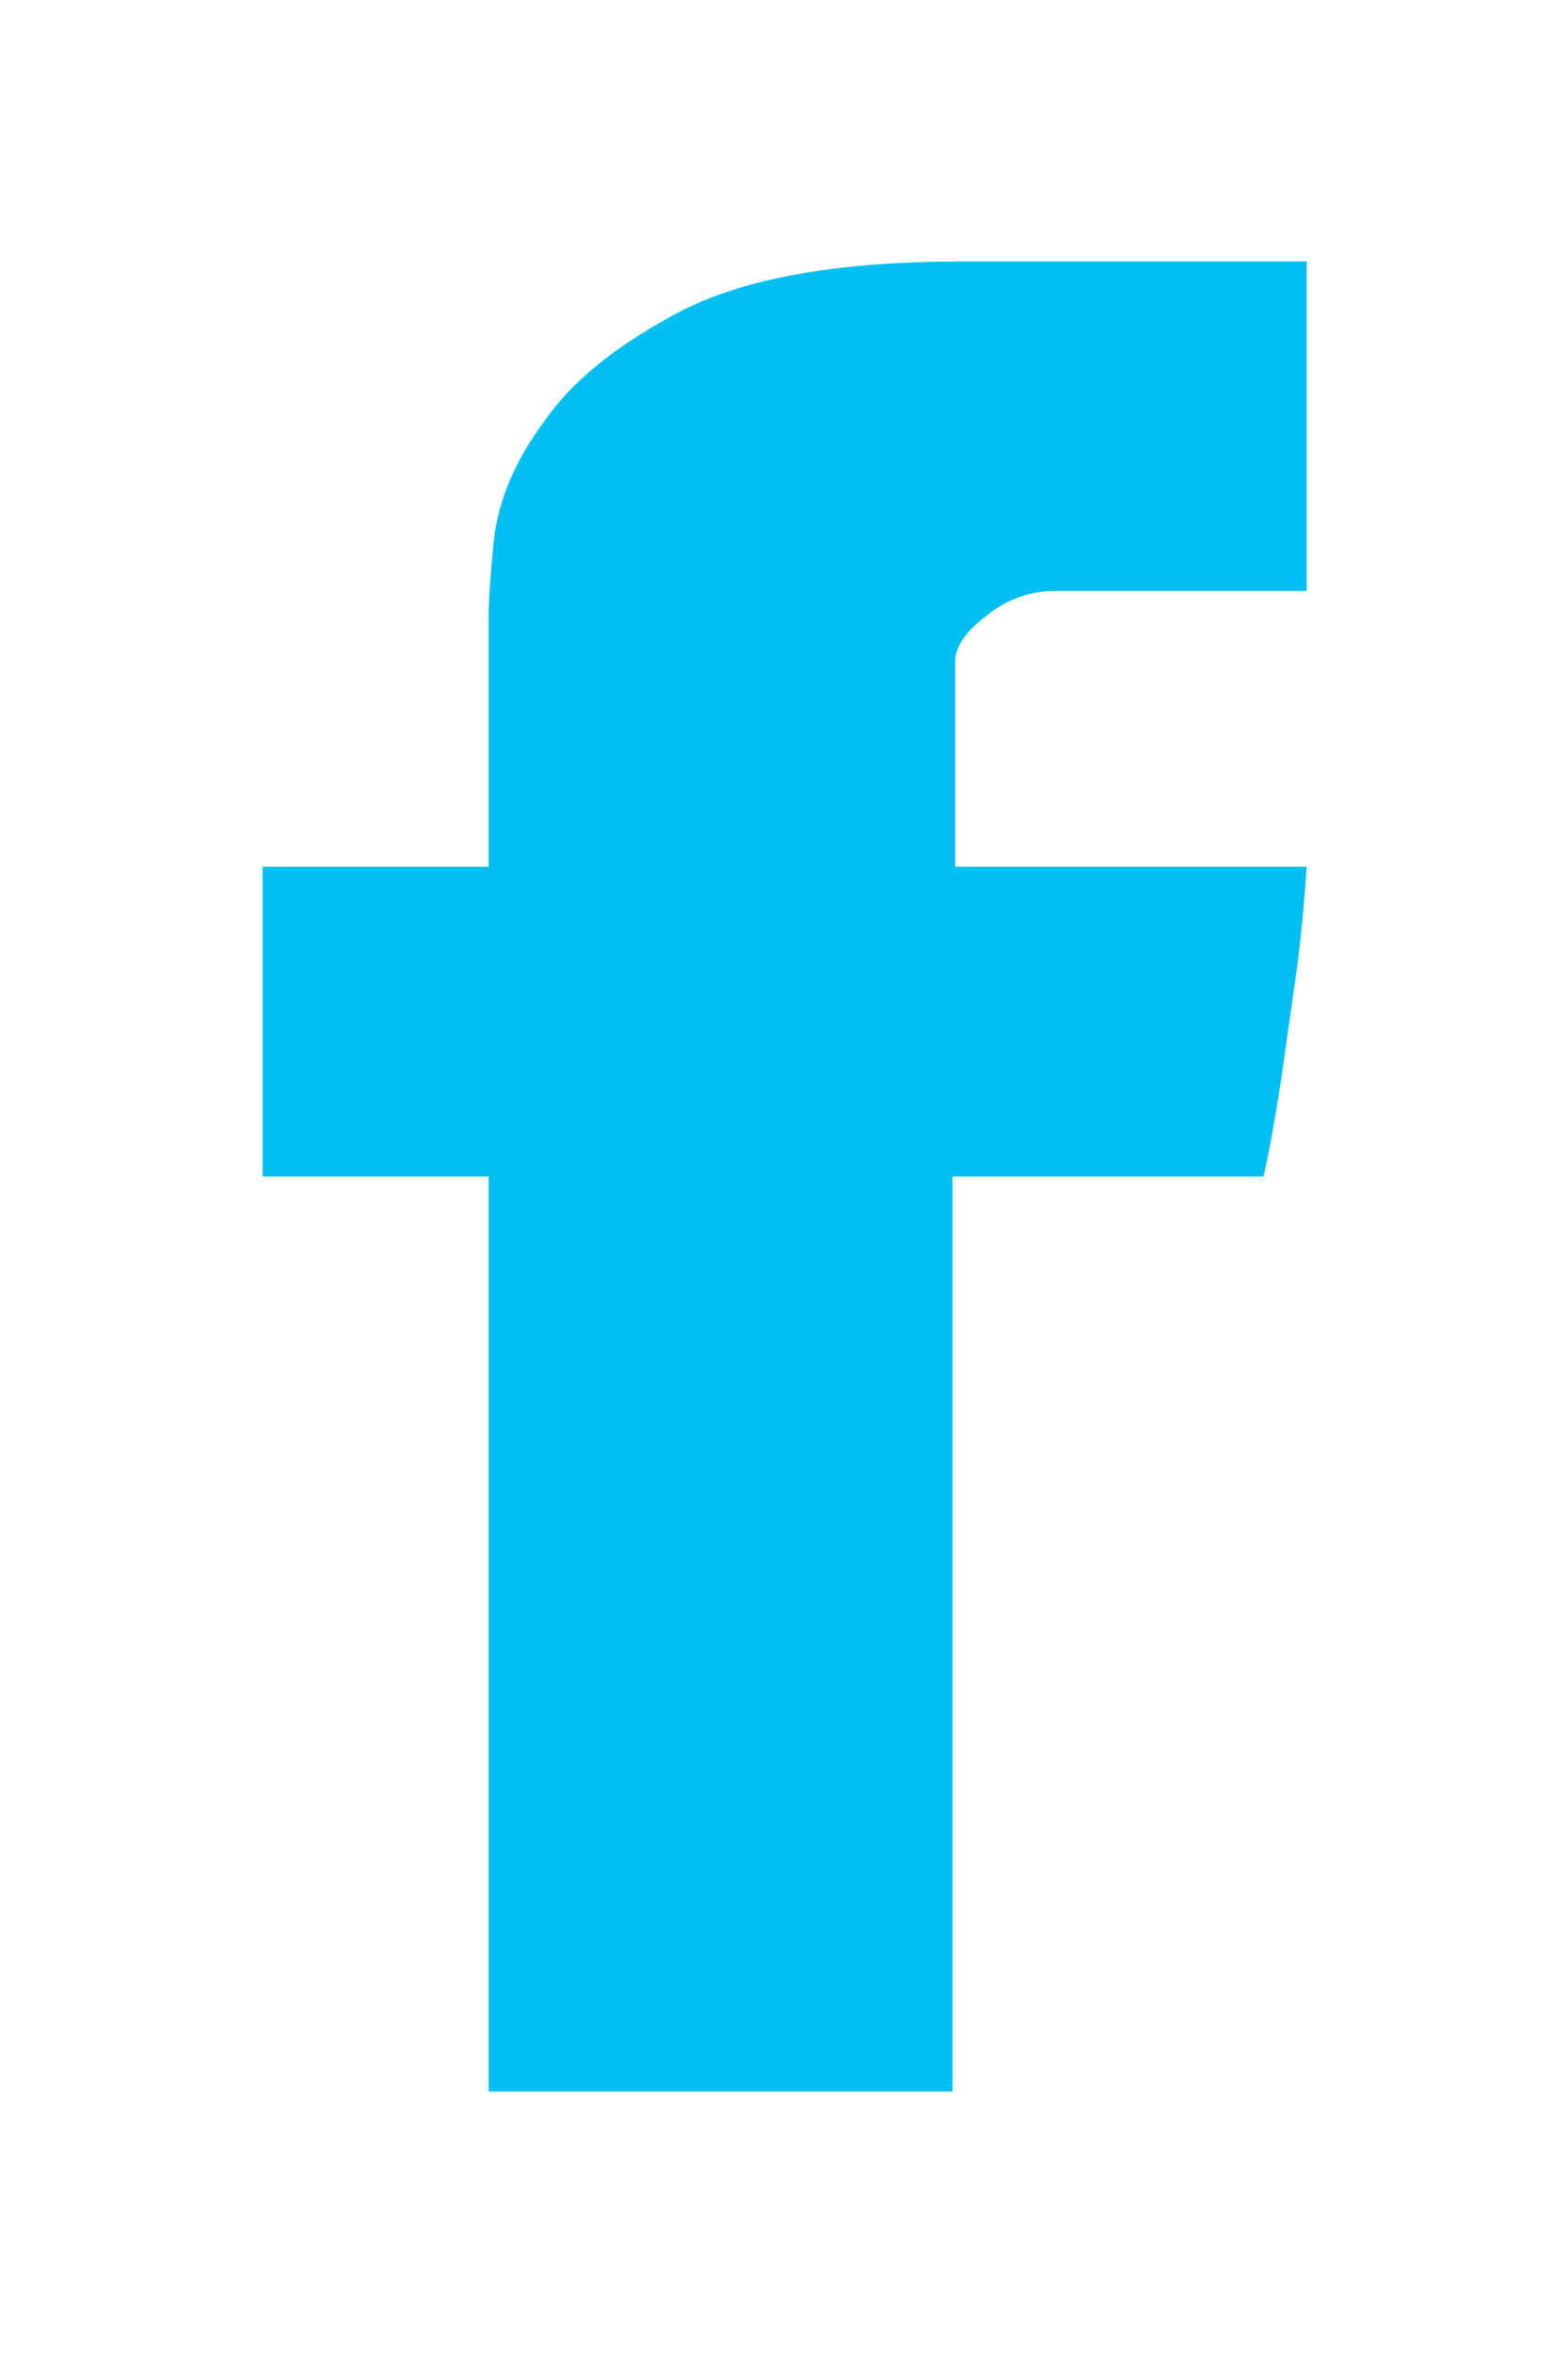 <svg xmlns="http://www.w3.org/2000/svg" viewBox="0 0 12 18" width="12" height="18">
	<style>
		tspan { white-space:pre }
		.shp0 { fill: #00c0f3 } 
	</style>
	<g id="paticka">
		<g id="najdete nas">
			<g id="facebook">
				<path id="facebook" class="shp0" d="M3.74 4.7C3.74 4.61 3.75 4.42 3.78 4.13C3.81 3.85 3.93 3.54 4.16 3.23C4.38 2.91 4.73 2.63 5.23 2.37C5.73 2.12 6.44 2 7.37 2L10 2L10 4.52L8.08 4.52C7.89 4.52 7.71 4.58 7.55 4.71C7.39 4.83 7.31 4.95 7.31 5.06L7.31 6.63L10 6.63C9.98 6.94 9.95 7.24 9.91 7.52L9.8 8.29C9.76 8.54 9.72 8.78 9.67 9L7.29 9L7.29 16L3.74 16L3.74 9L2.01 9L2.01 6.63L3.74 6.63L3.74 4.7Z" />
			</g>
		</g>
	</g>
</svg>